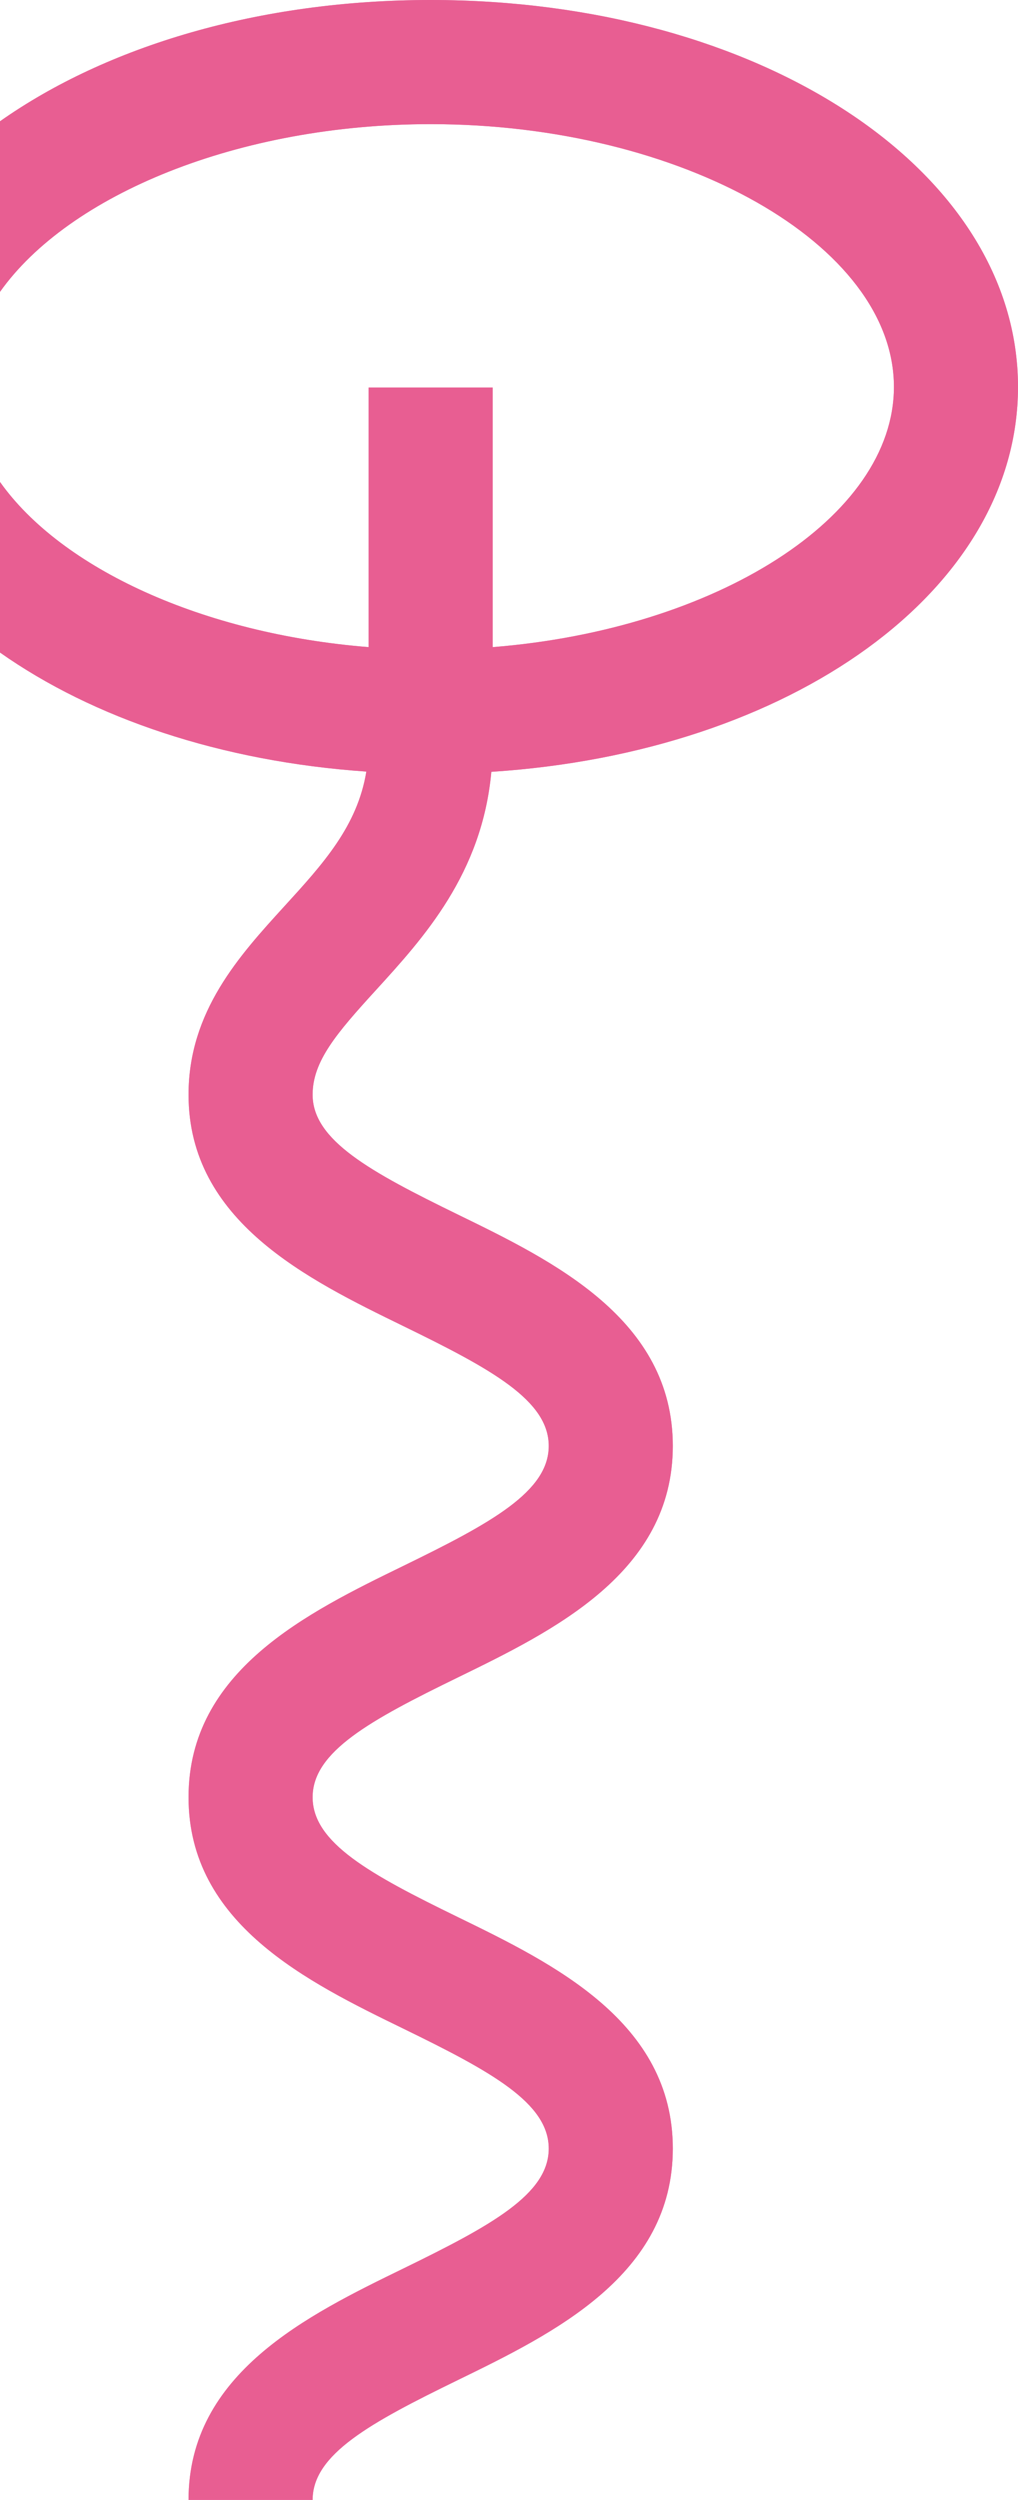 <?xml version="1.0" encoding="utf-8"?>
<!-- Generator: Adobe Illustrator 26.2.1, SVG Export Plug-In . SVG Version: 6.00 Build 0)  -->
<svg version="1.1" id="Ebene_1" xmlns="http://www.w3.org/2000/svg" xmlns:xlink="http://www.w3.org/1999/xlink" x="0px" y="0px"
	 viewBox="0 0 164.09 402.73" style="enable-background:new 0 0 164.09 402.73;" xml:space="preserve">
<style type="text/css">
	.st0{fill:#ABABED;}
	.st1{filter:url(#Adobe_OpacityMaskFilter);}
	.st2{fill:#FFFFFF;}
	.st3{mask:url(#SVGID_1_);}
	.st4{clip-path:url(#SVGID_00000116929338318521099250000017550138679259657351_);fill:#FFFFFF;}
	.st5{filter:url(#Adobe_OpacityMaskFilter_00000155863279156727648500000007899050868403547281_);}
	.st6{clip-path:url(#SVGID_00000116929338318521099250000017550138679259657351_);}
	.st7{opacity:0.2;clip-path:url(#SVGID_00000116929338318521099250000017550138679259657351_);fill:#1A1A18;}
	.st8{clip-path:url(#SVGID_00000173135098533572270570000015733320026158069933_);}
	.st9{fill:none;stroke:#E8FF5C;stroke-width:20;stroke-miterlimit:10;}
	.st10{fill:#4D3D45;}
	.st11{fill:#EDE7E7;}
	.st12{fill:#4C3D45;}
	.st13{fill:#4C3D45;stroke:#4D3D45;stroke-width:0.25;stroke-miterlimit:10;}
	.st14{fill:#1A1A18;}
	.st15{fill:#BDF4E9;}
	.st16{filter:url(#Adobe_OpacityMaskFilter_00000059993112563338852230000014660272095097489570_);}
	.st17{mask:url(#SVGID_00000031894062881217916470000016070367715818980227_);}
	.st18{clip-path:url(#SVGID_00000021823228850976112170000003197984027654732974_);fill:#FFFFFF;}
	.st19{filter:url(#Adobe_OpacityMaskFilter_00000111884572321396393880000008764031425815078799_);}
	.st20{clip-path:url(#SVGID_00000021823228850976112170000003197984027654732974_);}
	.st21{opacity:0.2;clip-path:url(#SVGID_00000021823228850976112170000003197984027654732974_);fill:#1A1A18;}
	.st22{clip-path:url(#SVGID_00000114036271505989052840000001180258074446707369_);}
	.st23{fill:#7BCCFF;}
	.st24{fill:#4D3D45;stroke:#4D3D45;stroke-width:0.25;stroke-miterlimit:10;}
	.st25{filter:url(#Adobe_OpacityMaskFilter_00000154409463811131800620000013323690631699875759_);}
	.st26{mask:url(#SVGID_00000023967199497853175550000004790035367406749626_);}
	.st27{clip-path:url(#SVGID_00000015321248426718417650000017939822043377060516_);fill:#FFFFFF;}
	.st28{filter:url(#Adobe_OpacityMaskFilter_00000075142499226114904620000017829972358285801360_);}
	.st29{clip-path:url(#SVGID_00000015321248426718417650000017939822043377060516_);}
	.st30{opacity:0.2;clip-path:url(#SVGID_00000015321248426718417650000017939822043377060516_);fill:#1A1A18;}
	.st31{clip-path:url(#SVGID_00000102511030079589274030000009272516166578740385_);}
	.st32{fill:#E8FF5C;}
	.st33{fill:none;stroke:#EF6A54;stroke-width:20;stroke-miterlimit:10;}
	.st34{fill:#EF6A54;}
	.st35{fill:#A6F4B0;}
	.st36{filter:url(#Adobe_OpacityMaskFilter_00000012464274711229771640000012534822065185983379_);}
	.st37{mask:url(#SVGID_00000005948377831305271500000015837677020684796315_);}
	.st38{clip-path:url(#SVGID_00000063607580652080655400000015360341617296124564_);fill:#FFFFFF;}
	.st39{filter:url(#Adobe_OpacityMaskFilter_00000160162056054484608810000007070615748340572088_);}
	.st40{clip-path:url(#SVGID_00000063607580652080655400000015360341617296124564_);}
	.st41{opacity:0.2;clip-path:url(#SVGID_00000063607580652080655400000015360341617296124564_);fill:#1A1A18;}
	.st42{clip-path:url(#SVGID_00000016753481207014134910000010273226959938602382_);}
	.st43{fill:#9FF49F;}
	.st44{fill:none;stroke:#E85E92;stroke-width:20;stroke-miterlimit:10;}
	.st45{fill:#E85E92;}
	.st46{filter:url(#Adobe_OpacityMaskFilter_00000111886960844911183080000005288526997151958686_);}
	.st47{mask:url(#SVGID_00000057867776732378525570000007347837689141450381_);}
	.st48{opacity:0.12;clip-path:url(#SVGID_00000170276902521752430200000002261809628228801967_);fill:#1A1A18;}
	.st49{filter:url(#Adobe_OpacityMaskFilter_00000026144373022161496930000016151192591850381237_);}
	.st50{mask:url(#SVGID_00000078758078509663941610000005353193239123100564_);}
	.st51{opacity:0.12;clip-path:url(#SVGID_00000178201159850993244440000000312082620966444977_);fill:#1A1A18;}
	.st52{fill:none;stroke:#4C3D45;stroke-width:0.6;stroke-miterlimit:10;}
	.st53{filter:url(#Adobe_OpacityMaskFilter_00000035519464685740434410000013478572192635490206_);}
	.st54{mask:url(#SVGID_00000020379417157801466410000012064510443442918301_);}
	.st55{clip-path:url(#SVGID_00000073703558917664865000000009460676043690688140_);fill:#FFFFFF;}
	.st56{filter:url(#Adobe_OpacityMaskFilter_00000161619440976307780830000013033977369815645074_);}
	.st57{clip-path:url(#SVGID_00000073703558917664865000000009460676043690688140_);}
	.st58{clip-path:url(#SVGID_00000073703558917664865000000009460676043690688140_);fill:#ECECEC;}
	.st59{fill:#E786B5;}
	.st60{fill:none;stroke:#EDE7E7;stroke-width:0.6;stroke-miterlimit:10;}
</style>
<path class="st59" d="M79.2,124.34c48.33-3.12,84.89-29.24,84.89-62.01C164.09,27.38,122.5,0,69.42,0C41.73,0,17.16,7.45,0,19.54
	v27.48C11.08,31.38,38.41,20,69.42,20c40.47,0,74.67,19.39,74.67,42.33c0,21.03-28.72,39.05-64.67,41.92V62.43h-20v41.82
	C32.64,102.11,9.87,91.57,0,77.64v27.48c14.98,10.56,35.62,17.57,59.05,19.18c-1.44,8.79-6.96,14.86-13.23,21.72
	c-7.23,7.93-15.43,16.91-15.43,30.33c0,20.4,19.21,29.76,34.65,37.29c14.14,6.89,23.41,11.95,23.41,19.3
	c0,7.35-9.27,12.42-23.41,19.31c-15.44,7.52-34.65,16.89-34.65,37.28c0,20.4,19.21,29.77,34.65,37.29
	c14.14,6.89,23.41,11.96,23.41,19.31c0,7.35-9.27,12.41-23.41,19.31c-15.44,7.52-34.65,16.89-34.65,37.29h20
	c0-7.35,9.27-12.42,23.41-19.31c15.44-7.53,34.65-16.89,34.65-37.29c0-20.4-19.21-29.77-34.65-37.29
	c-14.14-6.89-23.41-11.96-23.41-19.31c0-7.34,9.27-12.41,23.41-19.3c15.44-7.53,34.65-16.89,34.65-37.29
	c0-20.4-19.21-29.76-34.65-37.28c-14.14-6.9-23.41-11.96-23.41-19.31c0-5.39,3.87-9.91,10.2-16.84
	C68.28,151.08,77.7,140.76,79.2,124.34z"/>
<path class="st45" d="M60.59,159.51c-6.33,6.93-10.2,11.45-10.2,16.84c0,7.35,9.27,12.41,23.41,19.31
	c15.44,7.52,34.65,16.88,34.65,37.28c0,20.4-19.21,29.76-34.65,37.29c-14.14,6.89-23.41,11.96-23.41,19.3
	c0,7.35,9.27,12.42,23.41,19.31c15.44,7.52,34.65,16.89,34.65,37.29c0,20.4-19.21,29.76-34.65,37.29
	c-14.14,6.89-23.41,11.96-23.41,19.31h-20c0-20.4,19.21-29.77,34.65-37.29c14.14-6.9,23.41-11.96,23.41-19.31
	c0-7.35-9.27-12.42-23.41-19.31c-15.44-7.52-34.65-16.89-34.65-37.29c0-20.39,19.21-29.76,34.65-37.28
	c14.14-6.89,23.41-11.96,23.41-19.31c0-7.35-9.27-12.41-23.41-19.3c-15.44-7.53-34.65-16.89-34.65-37.29
	c0-13.42,8.2-22.4,15.43-30.33c6.27-6.86,11.79-12.93,13.23-21.72c-23.43-1.61-44.07-8.62-59.05-19.18V77.64
	c9.87,13.93,32.64,24.47,59.42,26.61V62.43h20v41.82c35.95-2.87,64.67-20.89,64.67-41.92c0-22.94-34.2-42.33-74.67-42.33
	C38.41,20,11.08,31.38,0,47.02V19.54C17.16,7.45,41.73,0,69.42,0c53.08,0,94.67,27.38,94.67,62.33c0,32.77-36.56,58.89-84.89,62.01
	C77.7,140.76,68.28,151.08,60.59,159.51z"/>
</svg>
